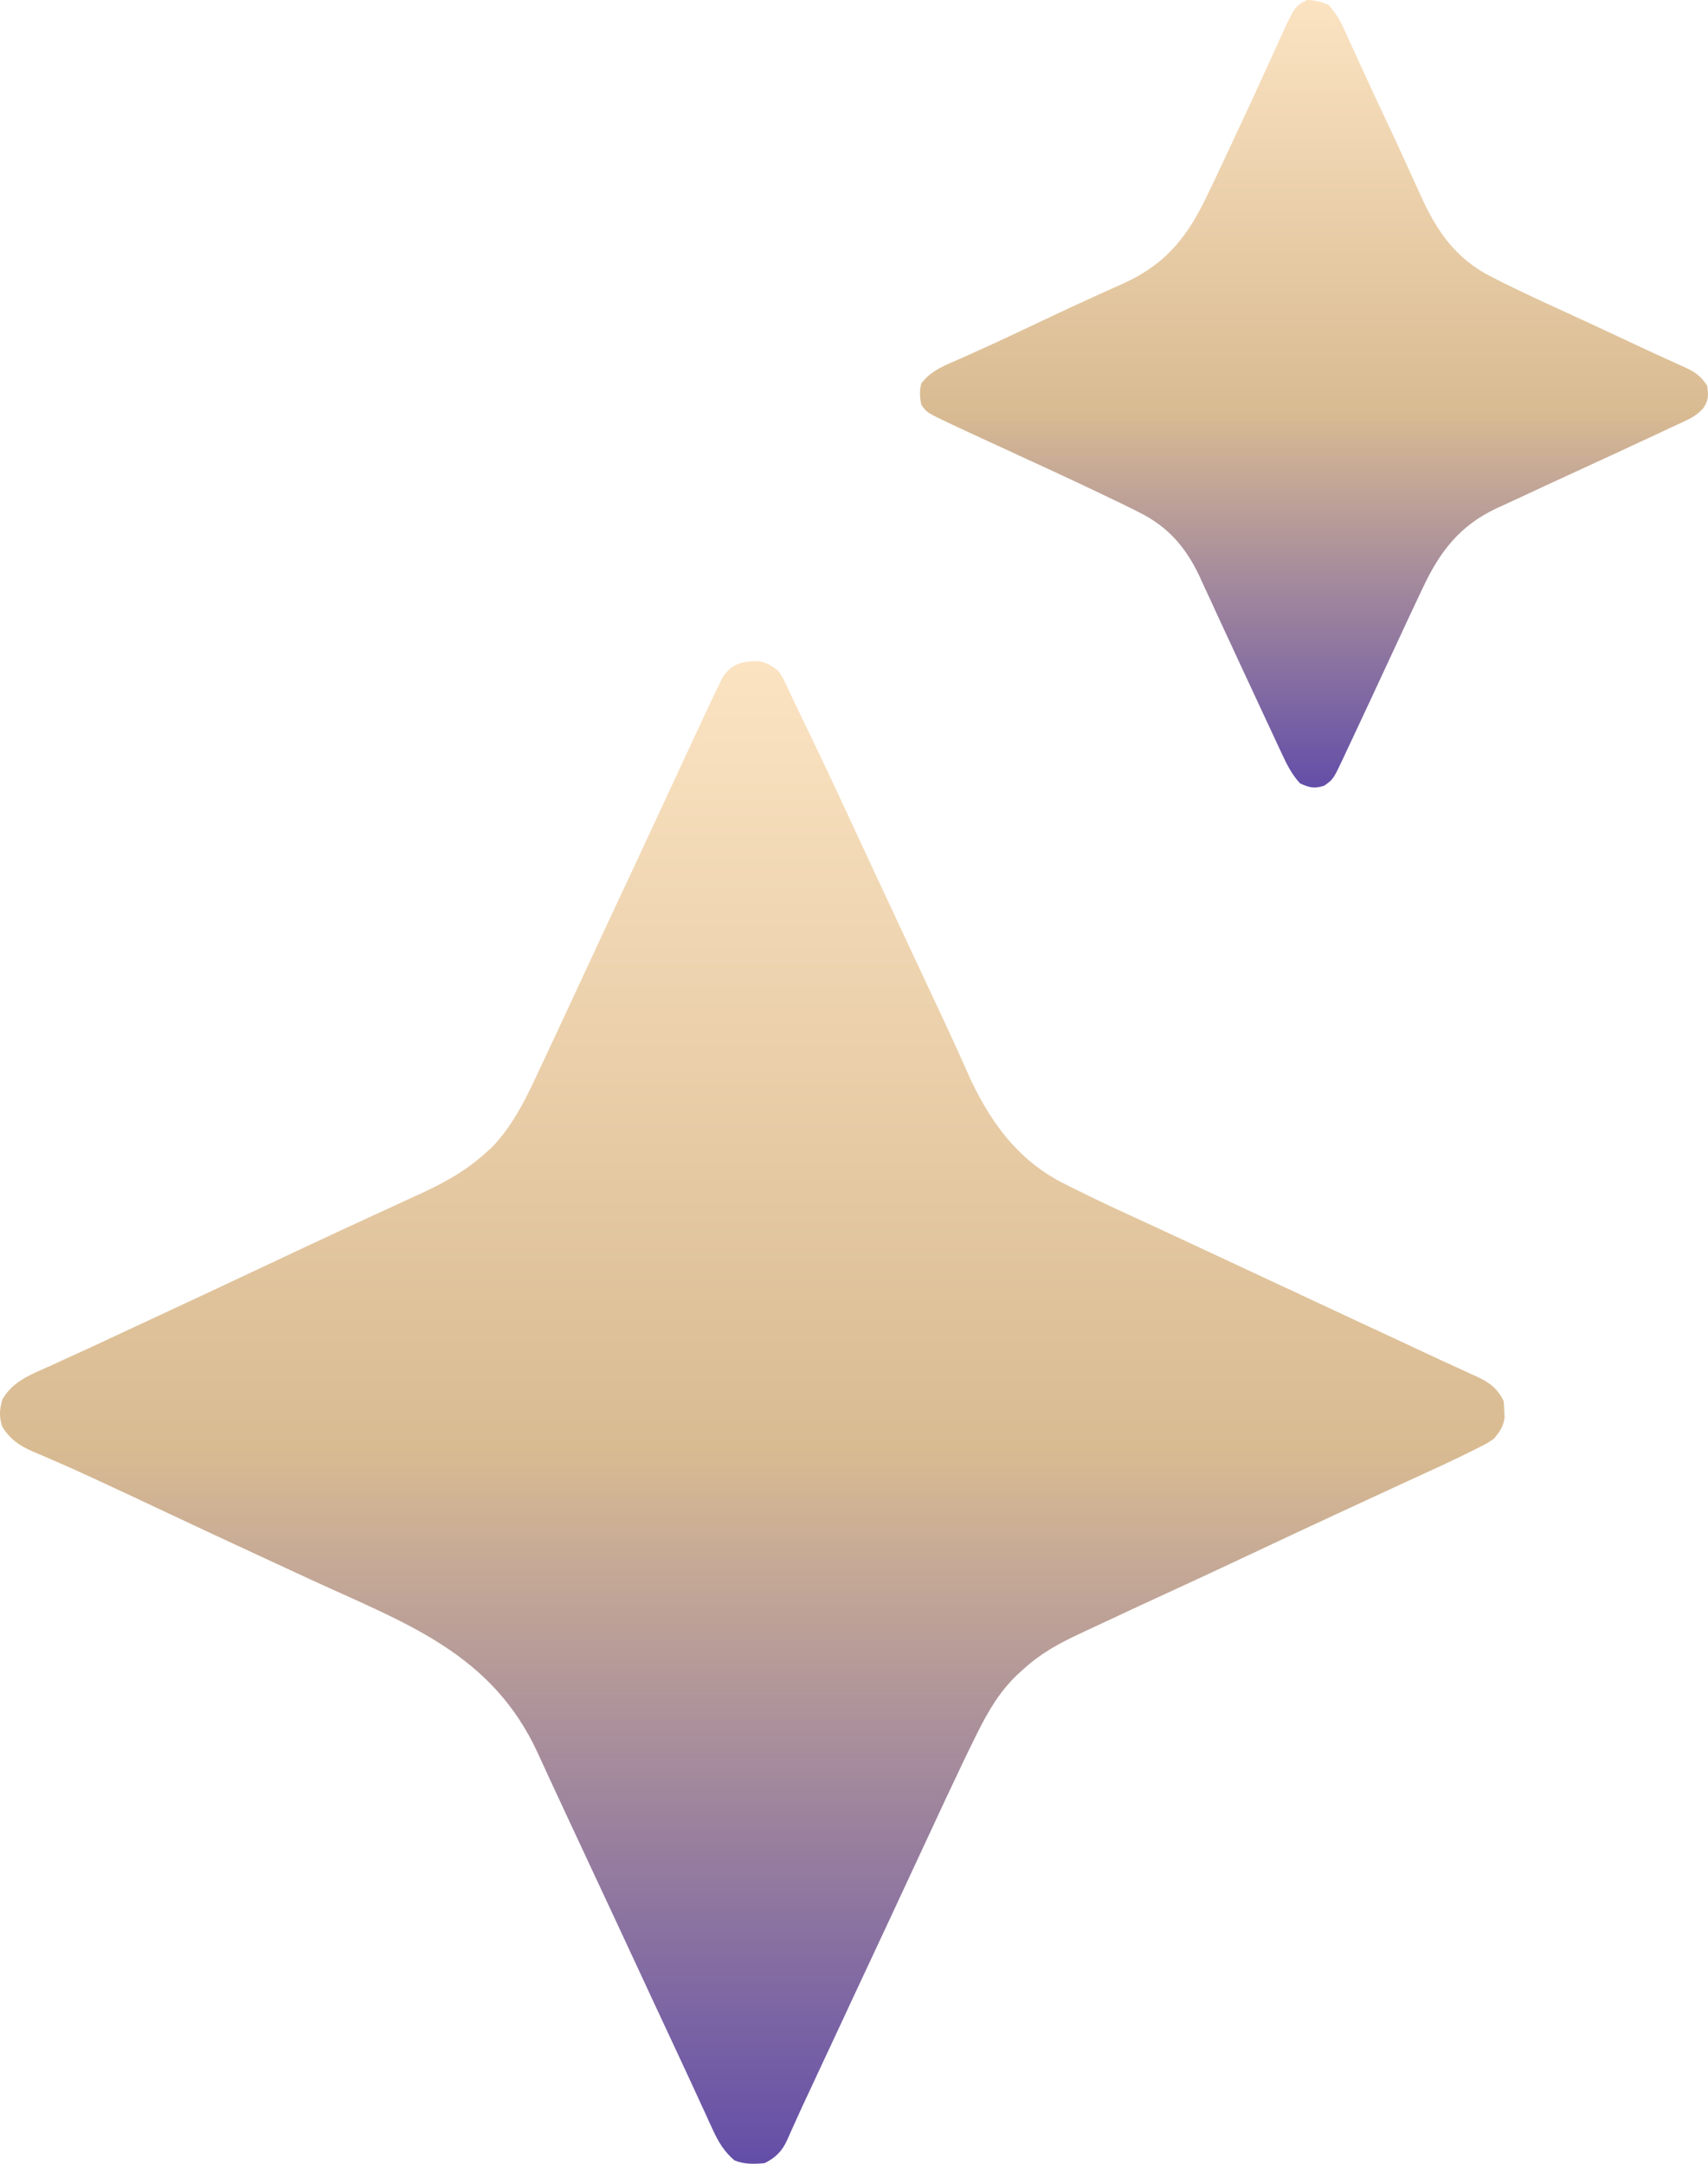 <svg width="30" height="38" viewBox="0 0 30 38" fill="none" xmlns="http://www.w3.org/2000/svg">
<path d="M13.214 11.615C13.249 11.614 13.284 11.612 13.32 11.61C13.475 11.635 13.558 11.693 13.68 11.793C13.757 11.915 13.757 11.915 13.827 12.064C13.84 12.093 13.854 12.121 13.867 12.15C13.898 12.215 13.928 12.28 13.959 12.344C14.015 12.465 14.073 12.585 14.132 12.705C14.434 13.326 14.726 13.951 15.016 14.578C15.134 14.833 15.253 15.087 15.371 15.341C15.396 15.393 15.42 15.445 15.444 15.497C15.493 15.602 15.542 15.706 15.59 15.81C15.663 15.966 15.736 16.121 15.808 16.277C15.826 16.315 15.826 16.315 15.844 16.354C15.904 16.483 15.964 16.611 16.024 16.74C16.135 16.977 16.245 17.213 16.356 17.449C16.406 17.557 16.457 17.664 16.507 17.772C16.532 17.825 16.556 17.878 16.581 17.93C16.716 18.218 16.849 18.507 16.976 18.798C17.347 19.642 17.849 20.367 18.693 20.788C18.734 20.808 18.775 20.829 18.817 20.851C19.28 21.084 19.752 21.3 20.223 21.516C20.453 21.622 20.683 21.729 20.912 21.836C21.016 21.884 21.12 21.933 21.224 21.982C21.302 22.018 21.38 22.055 21.459 22.091C21.692 22.2 21.924 22.308 22.157 22.417C22.287 22.477 22.416 22.538 22.545 22.598C22.596 22.622 22.648 22.646 22.7 22.67C23.01 22.815 23.01 22.815 23.087 22.851C23.139 22.875 23.191 22.899 23.242 22.923C23.371 22.983 23.5 23.044 23.629 23.104C23.919 23.239 24.209 23.374 24.498 23.509C24.63 23.57 24.762 23.632 24.893 23.693C24.919 23.705 24.944 23.717 24.97 23.729C24.995 23.741 25.02 23.752 25.045 23.764C25.23 23.851 25.414 23.936 25.599 24.02C25.678 24.057 25.757 24.093 25.836 24.129C25.871 24.145 25.906 24.161 25.942 24.177C26.162 24.279 26.298 24.38 26.409 24.602C26.419 24.692 26.419 24.692 26.422 24.798C26.424 24.833 26.425 24.867 26.427 24.903C26.402 25.058 26.342 25.142 26.244 25.263C26.133 25.341 26.133 25.341 25.996 25.41C25.969 25.424 25.943 25.437 25.915 25.451C25.525 25.648 25.126 25.828 24.728 26.01C24.4 26.161 24.072 26.313 23.744 26.465C23.671 26.499 23.598 26.532 23.526 26.566C22.997 26.811 22.47 27.057 21.943 27.306C21.569 27.482 21.195 27.657 20.819 27.83C20.274 28.081 19.729 28.332 19.186 28.588C19.104 28.627 19.022 28.665 18.94 28.703C18.585 28.869 18.269 29.045 17.978 29.312C17.946 29.341 17.913 29.37 17.88 29.4C17.56 29.702 17.357 30.05 17.162 30.442C17.148 30.471 17.134 30.5 17.119 30.529C16.964 30.841 16.816 31.156 16.668 31.471C16.639 31.532 16.61 31.594 16.581 31.656C16.36 32.128 16.14 32.602 15.92 33.076C15.781 33.376 15.641 33.676 15.501 33.976C15.483 34.014 15.483 34.014 15.464 34.054C15.403 34.184 15.342 34.314 15.282 34.444C15.173 34.678 15.064 34.91 14.955 35.143C14.919 35.22 14.883 35.297 14.848 35.374C14.75 35.584 14.652 35.794 14.554 36.004C14.541 36.031 14.528 36.059 14.515 36.087C14.49 36.141 14.464 36.196 14.438 36.251C14.376 36.384 14.314 36.517 14.252 36.651C14.149 36.869 14.047 37.088 13.949 37.308C13.934 37.341 13.919 37.374 13.904 37.407C13.878 37.465 13.852 37.523 13.827 37.581C13.738 37.778 13.624 37.892 13.431 37.989C13.245 38.006 13.074 38.012 12.899 37.94C12.724 37.79 12.619 37.619 12.524 37.411C12.501 37.362 12.479 37.313 12.455 37.263C12.431 37.209 12.407 37.156 12.383 37.103C12.357 37.048 12.332 36.992 12.306 36.937C12.253 36.821 12.2 36.706 12.147 36.591C12.036 36.35 11.924 36.111 11.812 35.871C11.591 35.4 11.373 34.929 11.154 34.458C10.919 33.951 10.682 33.445 10.446 32.939C10.361 32.758 10.277 32.576 10.192 32.395C10.132 32.267 10.072 32.138 10.012 32.01C9.9 31.77 9.788 31.53 9.677 31.29C9.626 31.177 9.574 31.065 9.522 30.953C9.497 30.9 9.473 30.847 9.449 30.794C8.641 29.03 7.128 28.511 5.459 27.741C5.153 27.599 4.847 27.458 4.54 27.316C4.504 27.299 4.468 27.282 4.431 27.265C3.932 27.034 3.434 26.802 2.936 26.567C2.526 26.374 2.116 26.181 1.704 25.991C1.661 25.971 1.618 25.951 1.574 25.931C1.363 25.833 1.152 25.738 0.938 25.647C0.897 25.628 0.855 25.61 0.812 25.592C0.735 25.558 0.657 25.525 0.579 25.493C0.346 25.391 0.175 25.276 0.04 25.056C-0.018 24.876 -0.01 24.756 0.043 24.573C0.234 24.247 0.555 24.134 0.888 23.985C0.939 23.961 0.991 23.938 1.042 23.914C1.15 23.865 1.258 23.816 1.365 23.767C1.6 23.66 1.833 23.551 2.066 23.442C2.196 23.381 2.326 23.321 2.456 23.26C2.482 23.248 2.508 23.236 2.534 23.224C2.714 23.14 2.893 23.056 3.073 22.973C3.621 22.717 4.169 22.461 4.716 22.203C5.144 22.001 5.573 21.8 6.002 21.601C6.048 21.58 6.094 21.558 6.142 21.536C6.367 21.432 6.592 21.328 6.818 21.225C6.93 21.173 7.041 21.122 7.153 21.07C7.206 21.046 7.259 21.022 7.313 20.997C7.748 20.8 8.162 20.582 8.518 20.258C8.556 20.225 8.594 20.192 8.632 20.157C8.977 19.803 9.206 19.361 9.412 18.918C9.437 18.866 9.462 18.813 9.486 18.761C9.55 18.627 9.613 18.493 9.675 18.358C9.71 18.283 9.746 18.208 9.781 18.132C9.915 17.845 10.048 17.558 10.181 17.271C10.299 17.016 10.417 16.762 10.536 16.509C10.56 16.457 10.584 16.405 10.608 16.353C10.694 16.17 10.779 15.988 10.864 15.805C10.949 15.623 11.034 15.441 11.12 15.259C11.138 15.22 11.138 15.22 11.156 15.181C11.329 14.809 11.502 14.438 11.675 14.066C11.764 13.873 11.854 13.68 11.944 13.487C11.956 13.46 11.968 13.434 11.981 13.406C12.059 13.238 12.137 13.07 12.216 12.902C12.241 12.849 12.265 12.796 12.29 12.742C12.404 12.498 12.518 12.254 12.635 12.012C12.651 11.98 12.666 11.948 12.682 11.915C12.805 11.703 12.98 11.622 13.214 11.615Z" fill="url(#paint0_linear_378_153)"/>
<path d="M23.332 0.083C23.455 0.217 23.536 0.353 23.611 0.519C23.632 0.564 23.652 0.609 23.674 0.656C23.707 0.729 23.707 0.729 23.74 0.803C23.764 0.855 23.788 0.906 23.811 0.958C23.861 1.066 23.91 1.174 23.96 1.283C24.102 1.594 24.248 1.904 24.394 2.215C24.506 2.455 24.619 2.696 24.728 2.939C24.779 3.05 24.83 3.162 24.881 3.274C24.905 3.327 24.929 3.379 24.953 3.432C25.233 4.058 25.573 4.548 26.194 4.86C26.228 4.877 26.261 4.894 26.295 4.912C26.712 5.124 27.138 5.317 27.563 5.512C27.908 5.67 28.252 5.831 28.596 5.992C28.824 6.099 29.053 6.206 29.283 6.31C29.319 6.326 29.356 6.343 29.393 6.36C29.459 6.39 29.524 6.42 29.59 6.449C29.767 6.53 29.88 6.606 29.986 6.776C30.01 6.944 30.011 7.028 29.916 7.17C29.815 7.279 29.733 7.33 29.599 7.392C29.554 7.413 29.51 7.434 29.464 7.456C29.417 7.478 29.369 7.5 29.32 7.522C29.27 7.546 29.219 7.57 29.169 7.593C29.04 7.654 28.91 7.714 28.78 7.774C28.665 7.828 28.549 7.882 28.433 7.936C28.212 8.038 27.991 8.139 27.77 8.241C27.378 8.421 26.986 8.602 26.595 8.785C26.492 8.833 26.39 8.88 26.286 8.927C25.63 9.235 25.283 9.698 24.983 10.34C24.96 10.389 24.936 10.438 24.913 10.488C24.84 10.642 24.768 10.795 24.696 10.949C24.674 10.996 24.652 11.043 24.63 11.092C24.52 11.326 24.412 11.561 24.303 11.795C24.152 12.122 24 12.448 23.847 12.773C23.817 12.836 23.788 12.899 23.759 12.961C23.718 13.049 23.677 13.137 23.635 13.224C23.623 13.25 23.611 13.276 23.599 13.303C23.418 13.686 23.418 13.686 23.26 13.798C23.085 13.855 23.003 13.833 22.836 13.759C22.694 13.606 22.607 13.435 22.52 13.248C22.506 13.218 22.492 13.188 22.478 13.158C22.433 13.061 22.388 12.965 22.343 12.868C22.311 12.8 22.28 12.733 22.248 12.665C22.083 12.313 21.92 11.96 21.756 11.608C21.671 11.422 21.584 11.237 21.498 11.052C21.451 10.951 21.405 10.851 21.358 10.749C21.297 10.614 21.234 10.478 21.17 10.343C21.135 10.268 21.101 10.193 21.067 10.117C20.832 9.619 20.52 9.255 20.026 9.007C19.984 8.986 19.942 8.964 19.898 8.942C19.756 8.871 19.612 8.802 19.468 8.734C19.415 8.708 19.362 8.683 19.309 8.657C18.839 8.433 18.366 8.214 17.892 7.997C17.661 7.891 17.43 7.784 17.199 7.677C17.124 7.642 17.049 7.607 16.974 7.573C16.905 7.541 16.905 7.541 16.835 7.508C16.795 7.489 16.754 7.471 16.713 7.451C16.277 7.245 16.277 7.245 16.182 7.107C16.156 6.977 16.147 6.863 16.182 6.735C16.357 6.496 16.628 6.405 16.892 6.288C16.97 6.253 17.048 6.218 17.125 6.182C17.18 6.157 17.235 6.132 17.29 6.108C17.641 5.949 17.989 5.783 18.338 5.618C18.651 5.47 18.965 5.323 19.282 5.18C19.334 5.156 19.387 5.133 19.439 5.109C19.535 5.065 19.632 5.022 19.729 4.979C20.509 4.625 20.88 4.124 21.232 3.373C21.263 3.308 21.294 3.243 21.325 3.179C21.416 2.987 21.506 2.795 21.596 2.603C21.622 2.549 21.647 2.495 21.672 2.441C21.865 2.031 22.055 1.62 22.242 1.207C22.291 1.101 22.339 0.994 22.388 0.888C22.422 0.813 22.456 0.738 22.489 0.663C22.741 0.114 22.741 0.114 22.955 0C23.095 0 23.202 0.031 23.332 0.083Z" fill="url(#paint1_linear_378_153)"/>
<defs>
<linearGradient id="paint0_linear_378_153" x1="13.213" y1="11.61" x2="13.213" y2="38" gradientUnits="userSpaceOnUse">
<stop stop-color="#FBE3C2"/>
<stop offset="0.524" stop-color="#D9BB92"/>
<stop offset="1" stop-color="#634EA8"/>
</linearGradient>
<linearGradient id="paint1_linear_378_153" x1="23.079" y1="0" x2="23.079" y2="13.83" gradientUnits="userSpaceOnUse">
<stop stop-color="#FBE3C2"/>
<stop offset="0.524" stop-color="#D9BB92"/>
<stop offset="1" stop-color="#634EA8"/>
</linearGradient>
</defs>
</svg>
